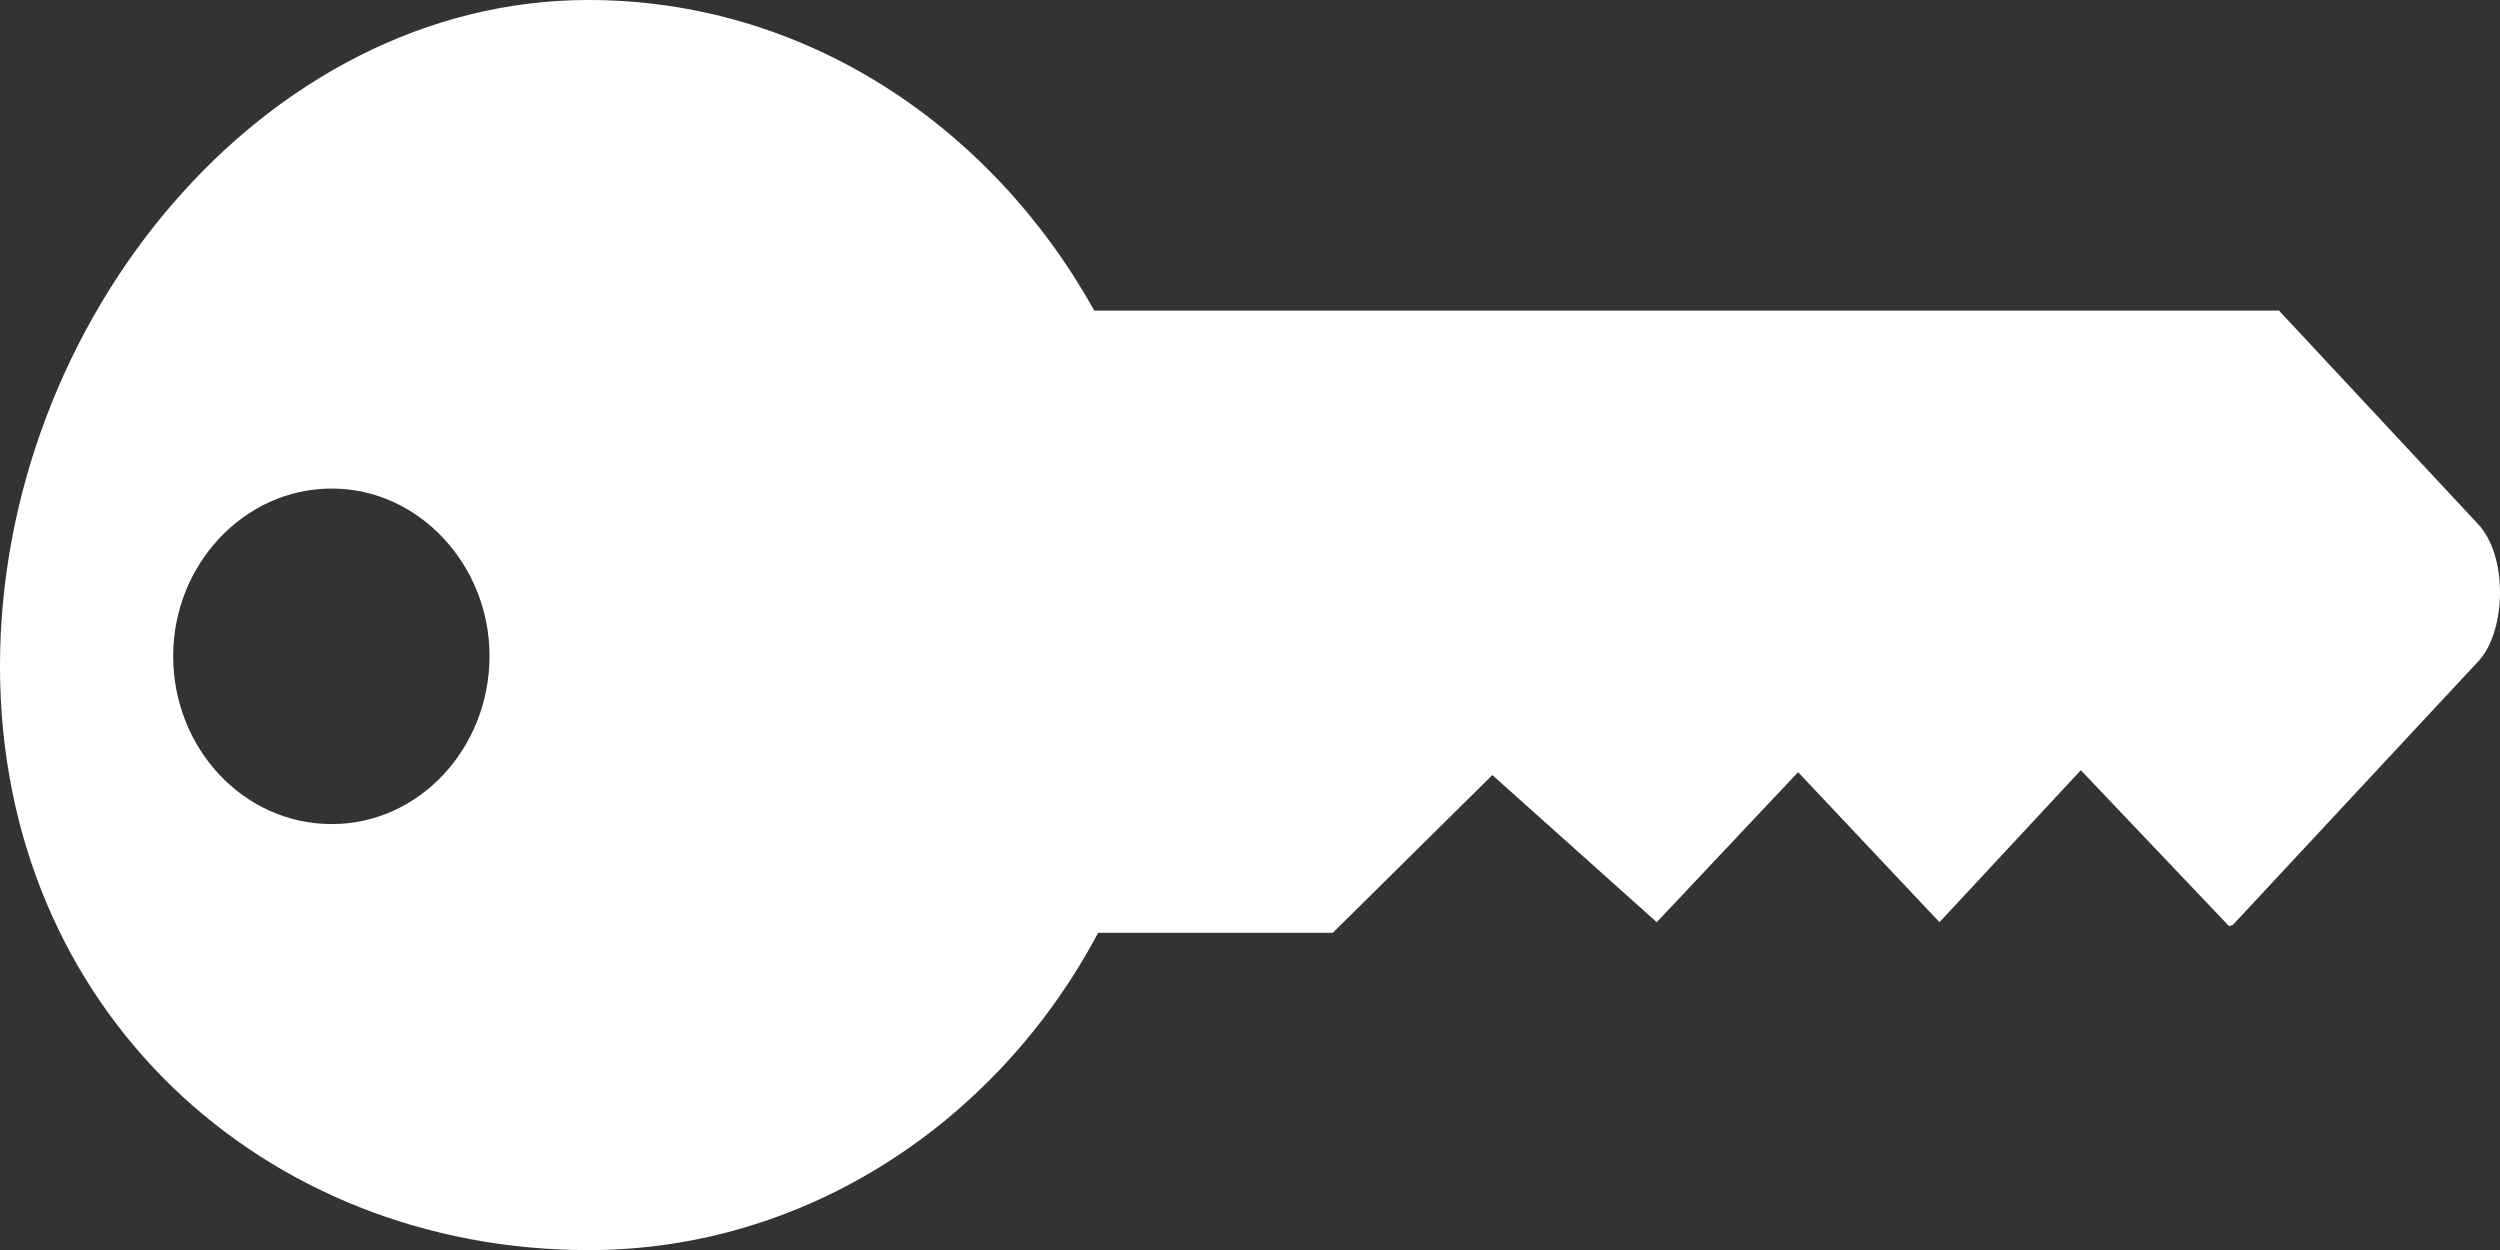 <?xml version="1.0" encoding="iso-8859-1"?>
<!-- Generator: Adobe Illustrator 19.1.0, SVG Export Plug-In . SVG Version: 6.00 Build 0)  -->
<svg version="1.1" xmlns="http://www.w3.org/2000/svg" xmlns:xlink="http://www.w3.org/1999/xlink" x="0px" y="0px"
	 viewBox="0 0 23.344 11.672" style="enable-background:new 0 0 23.344 11.672;" xml:space="preserve">
<rect x="0" y="0" width="23.344" height="11.672" fill="#333333" stroke="none"/>
<g id="Layer_1_1_">
	<path style="fill-rule:evenodd;clip-rule:evenodd;fill:#FFFFFF;" d="M20.813,8.647L19.43,7.192l-1.32,1.419L16.79,7.21l-1.32,1.401
		l-1.535-1.374l-1.49,1.473h-2.191c-0.934,1.76-2.721,2.963-4.759,2.963C2.46,11.672,0,9.428,0,6.222C0,3.008,2.46,0,5.495,0
		c2.02,0,3.762,1.176,4.723,2.9H21.28l1.85,1.984c0.296,0.305,0.269,1.006,0.018,1.284l-2.299,2.469L20.813,8.647z M3.098,7.695
		c0.817,0,1.473-0.709,1.473-1.571c0-0.844-0.655-1.562-1.473-1.562c-0.826,0-1.481,0.718-1.481,1.562
		C1.616,6.985,2.272,7.695,3.098,7.695z"/>
</g>
<g id="Layer_1">
</g>
</svg>
